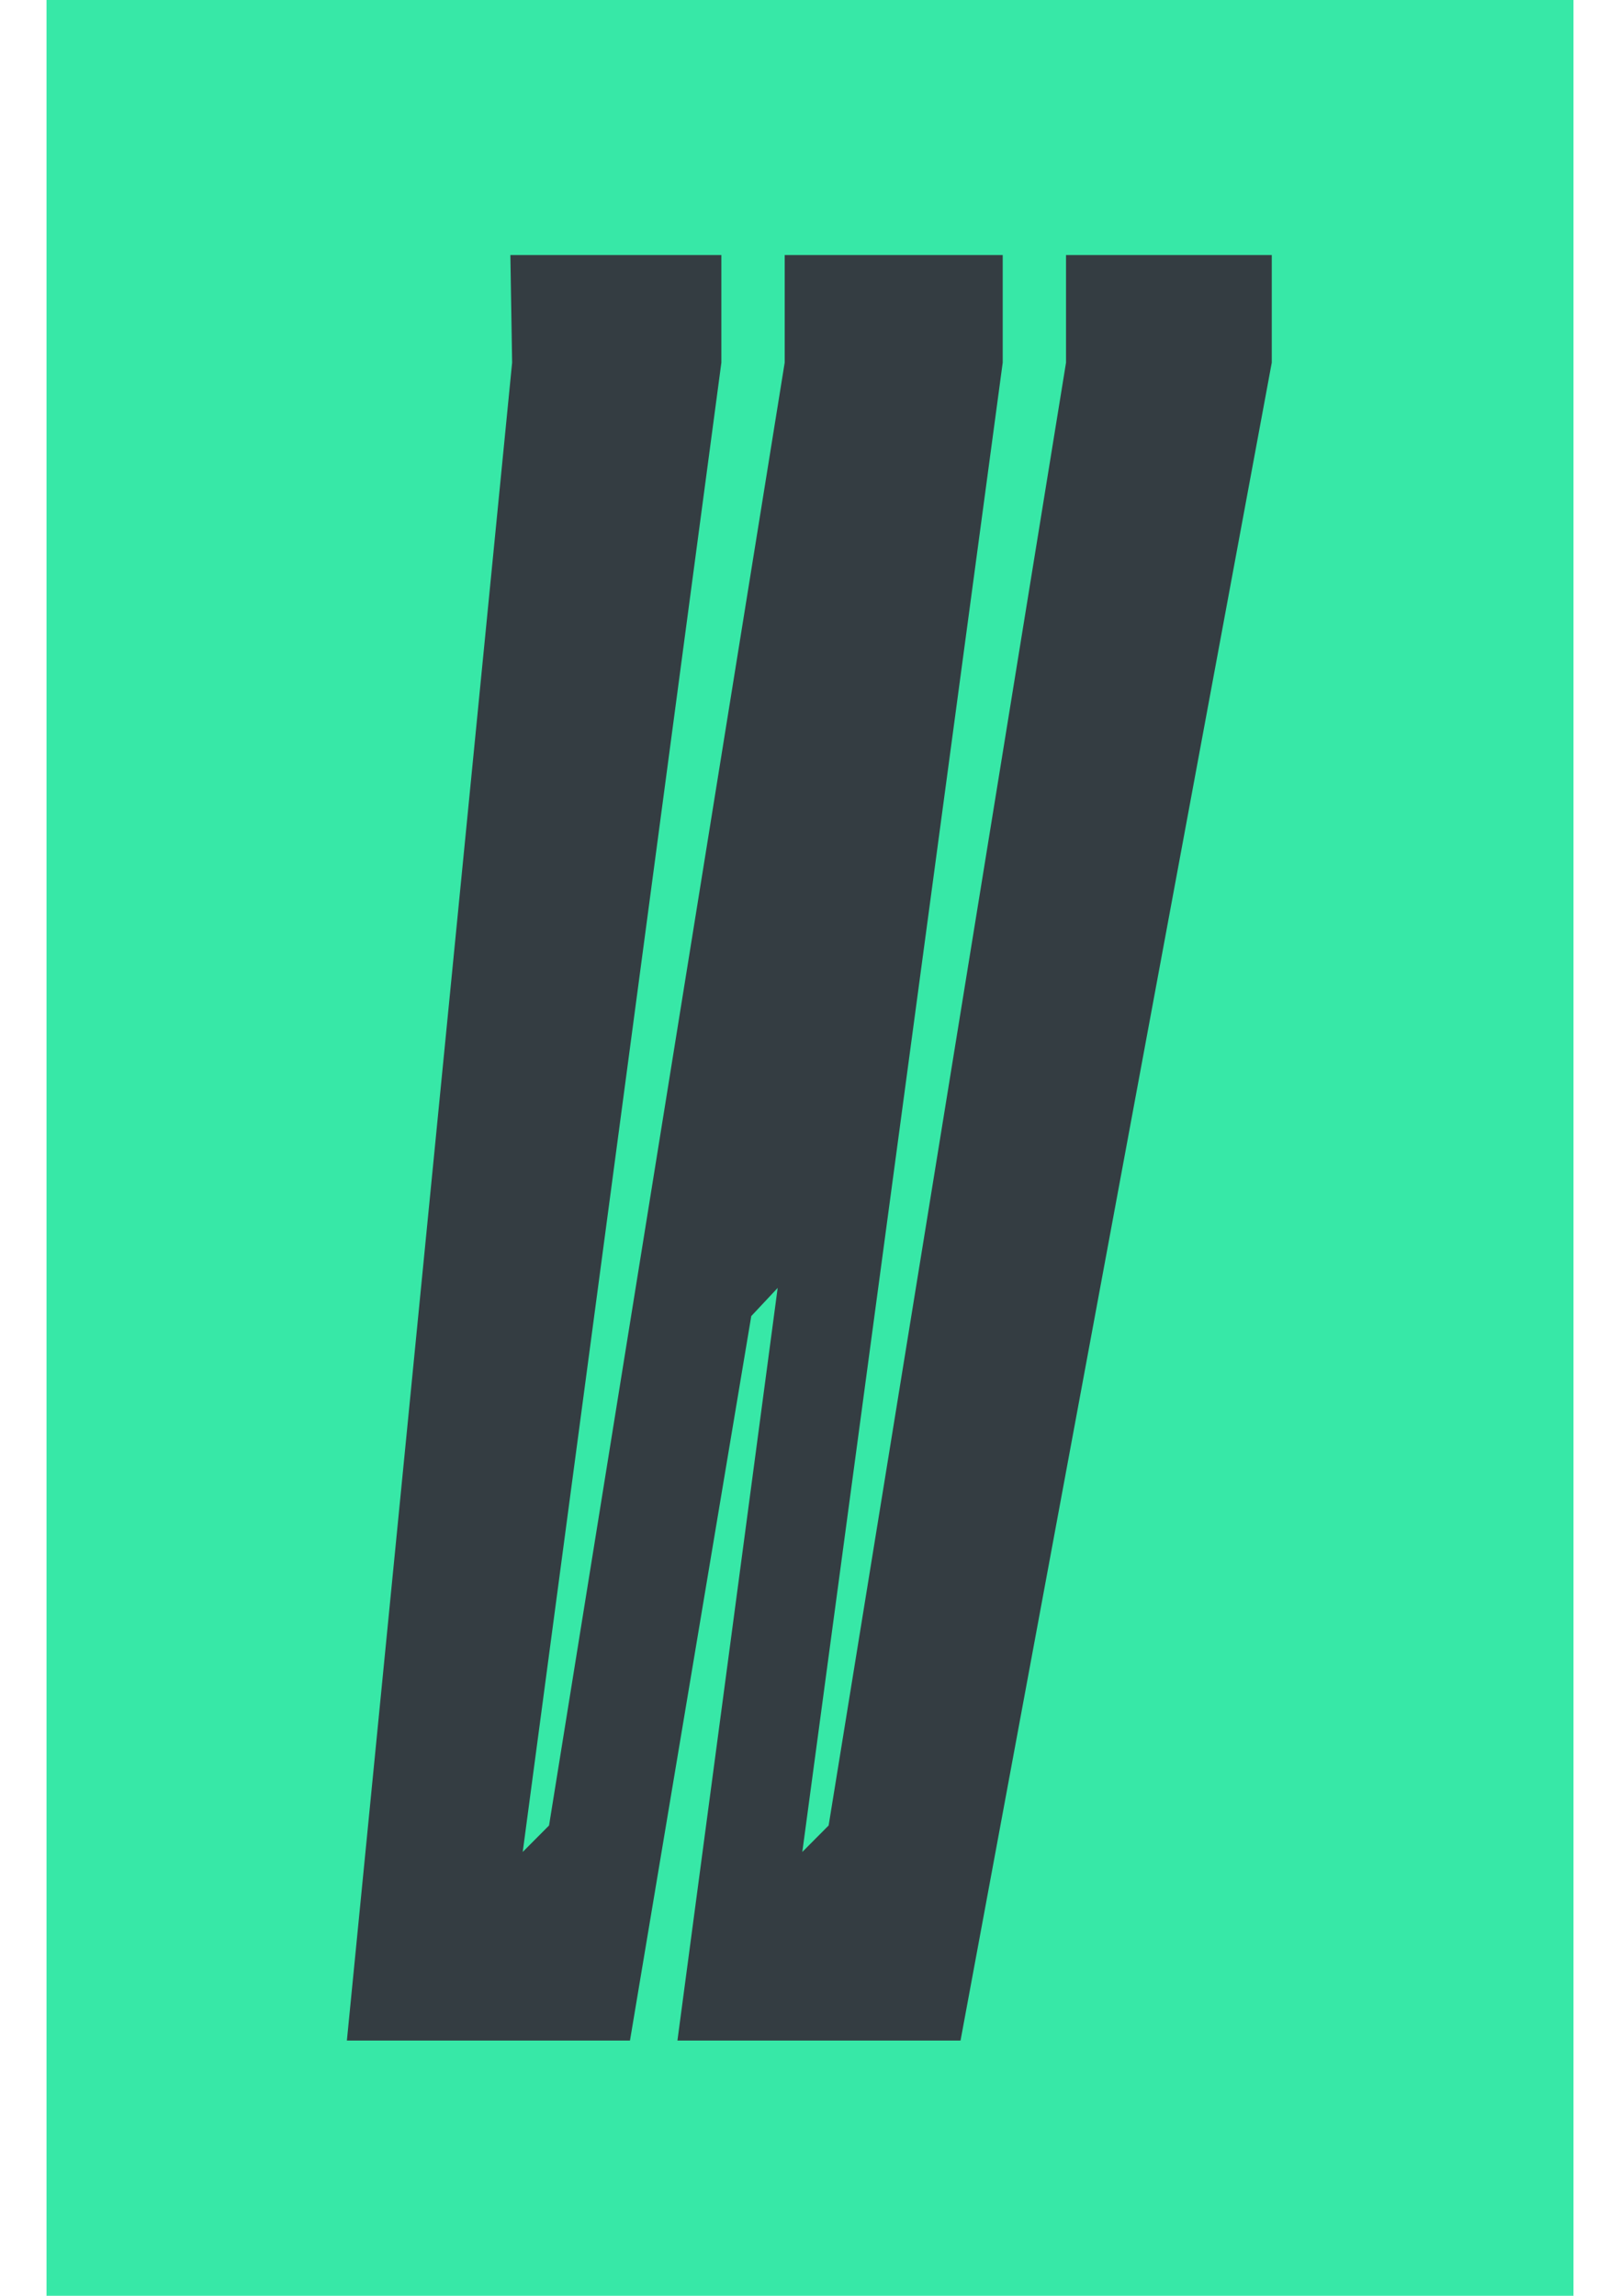 <svg xmlns="http://www.w3.org/2000/svg" width="24" height="34" viewBox="0 0 24 34" fill="none"><path d="M23.311 0H0.689V34H23.311V0Z" fill="#37E8A7"></path><path d="M18.841 5.37L14.23 30.22H10.036L11.521 19.074L11.13 19.491L9.333 30.22H5.139L7.587 5.37L7.561 3.777H10.687V5.37L7.744 27.427L8.134 27.035L11.625 5.37V3.777H14.855V5.37L11.886 27.427L12.276 27.035L15.793 5.37V3.777H18.841V5.37Z" fill="#343D42"></path></svg>